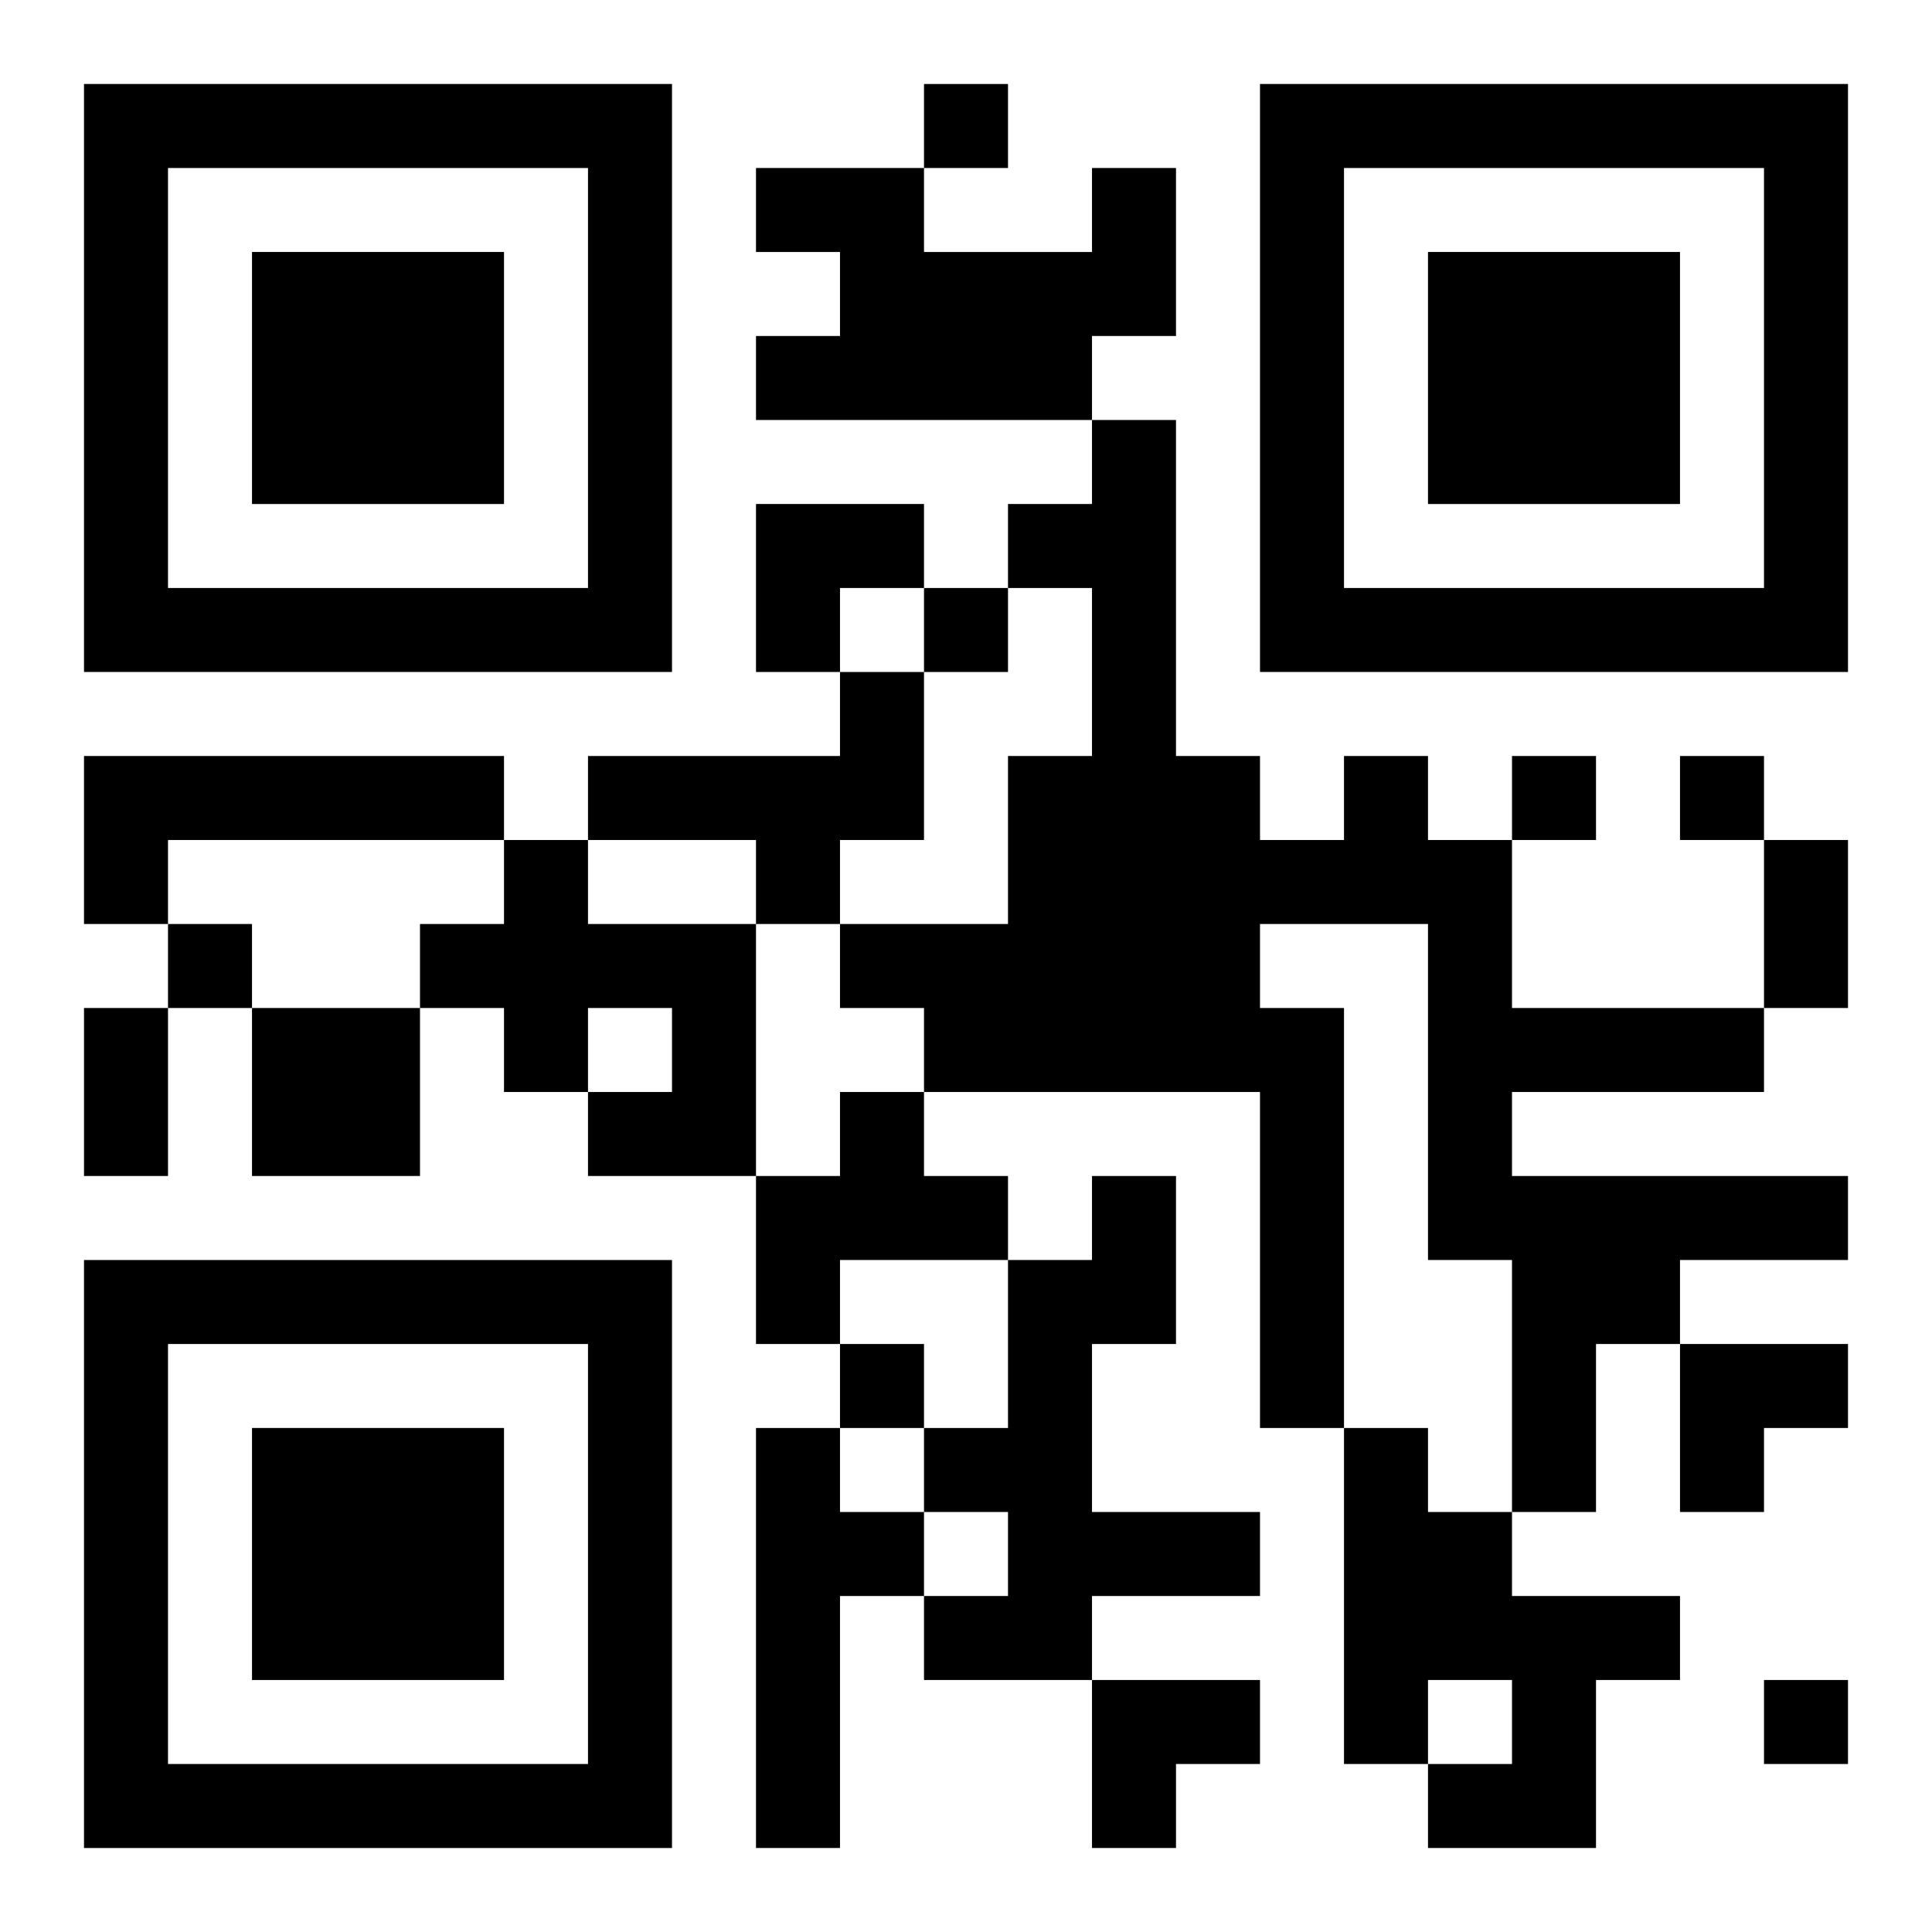 <?xml version="1.0" encoding="UTF-8"?>
<svg width="250" height="250" baseProfile="full" version="1.1" viewBox="-1 -1 23 23" xmlns="http://www.w3.org/2000/svg" xmlns:xlink="http://www.w3.org/1999/xlink"><symbol id="a"><path d="m0 7v7h7v-7h-7zm1 1h5v5h-5v-5zm1 1v3h3v-3h-3z"/></symbol><use y="-7" xlink:href="#a"/><use y="7" xlink:href="#a"/><use x="14" y="-7" xlink:href="#a"/><path d="m12 1h1v2h-1v1h-4v-1h1v-1h-1v-1h2v1h2v-1m-3 6h1v2h-1v1h-1v-1h-2v-1h3v-1m-9 1h5v1h-4v1h-1v-2m15 0h1v1h1v2h3v1h-3v1h4v1h-2v1h-1v2h-1v-3h-1v-4h-2v1h1v5h-1v-4h-4v-1h-1v-1h2v-2h1v-2h-1v-1h1v-1h1v4h1v1h1v-1m-10 1h1v1h2v3h-2v-1h1v-1h-1v1h-1v-1h-1v-1h1v-1m-3 2h2v2h-2v-2m7 1h1v1h1v1h-2v1h-1v-2h1v-1m3 1h1v2h-1v2h2v1h-2v1h-2v-1h1v-1h-1v-1h1v-2h1v-1m-4 3h1v1h1v1h-1v3h-1v-5m7 0h1v1h1v1h2v1h-1v2h-2v-1h1v-1h-1v1h-1v-4m-5-16v1h1v-1h-1m0 6v1h1v-1h-1m7 2v1h1v-1h-1m2 0v1h1v-1h-1m-18 2v1h1v-1h-1m8 5v1h1v-1h-1m11 4v1h1v-1h-1m0-10h1v2h-1v-2m-20 2h1v2h-1v-2m8-6h2v1h-1v1h-1zm11 10h2v1h-1v1h-1zm-7 4h2v1h-1v1h-1z"/></svg>
